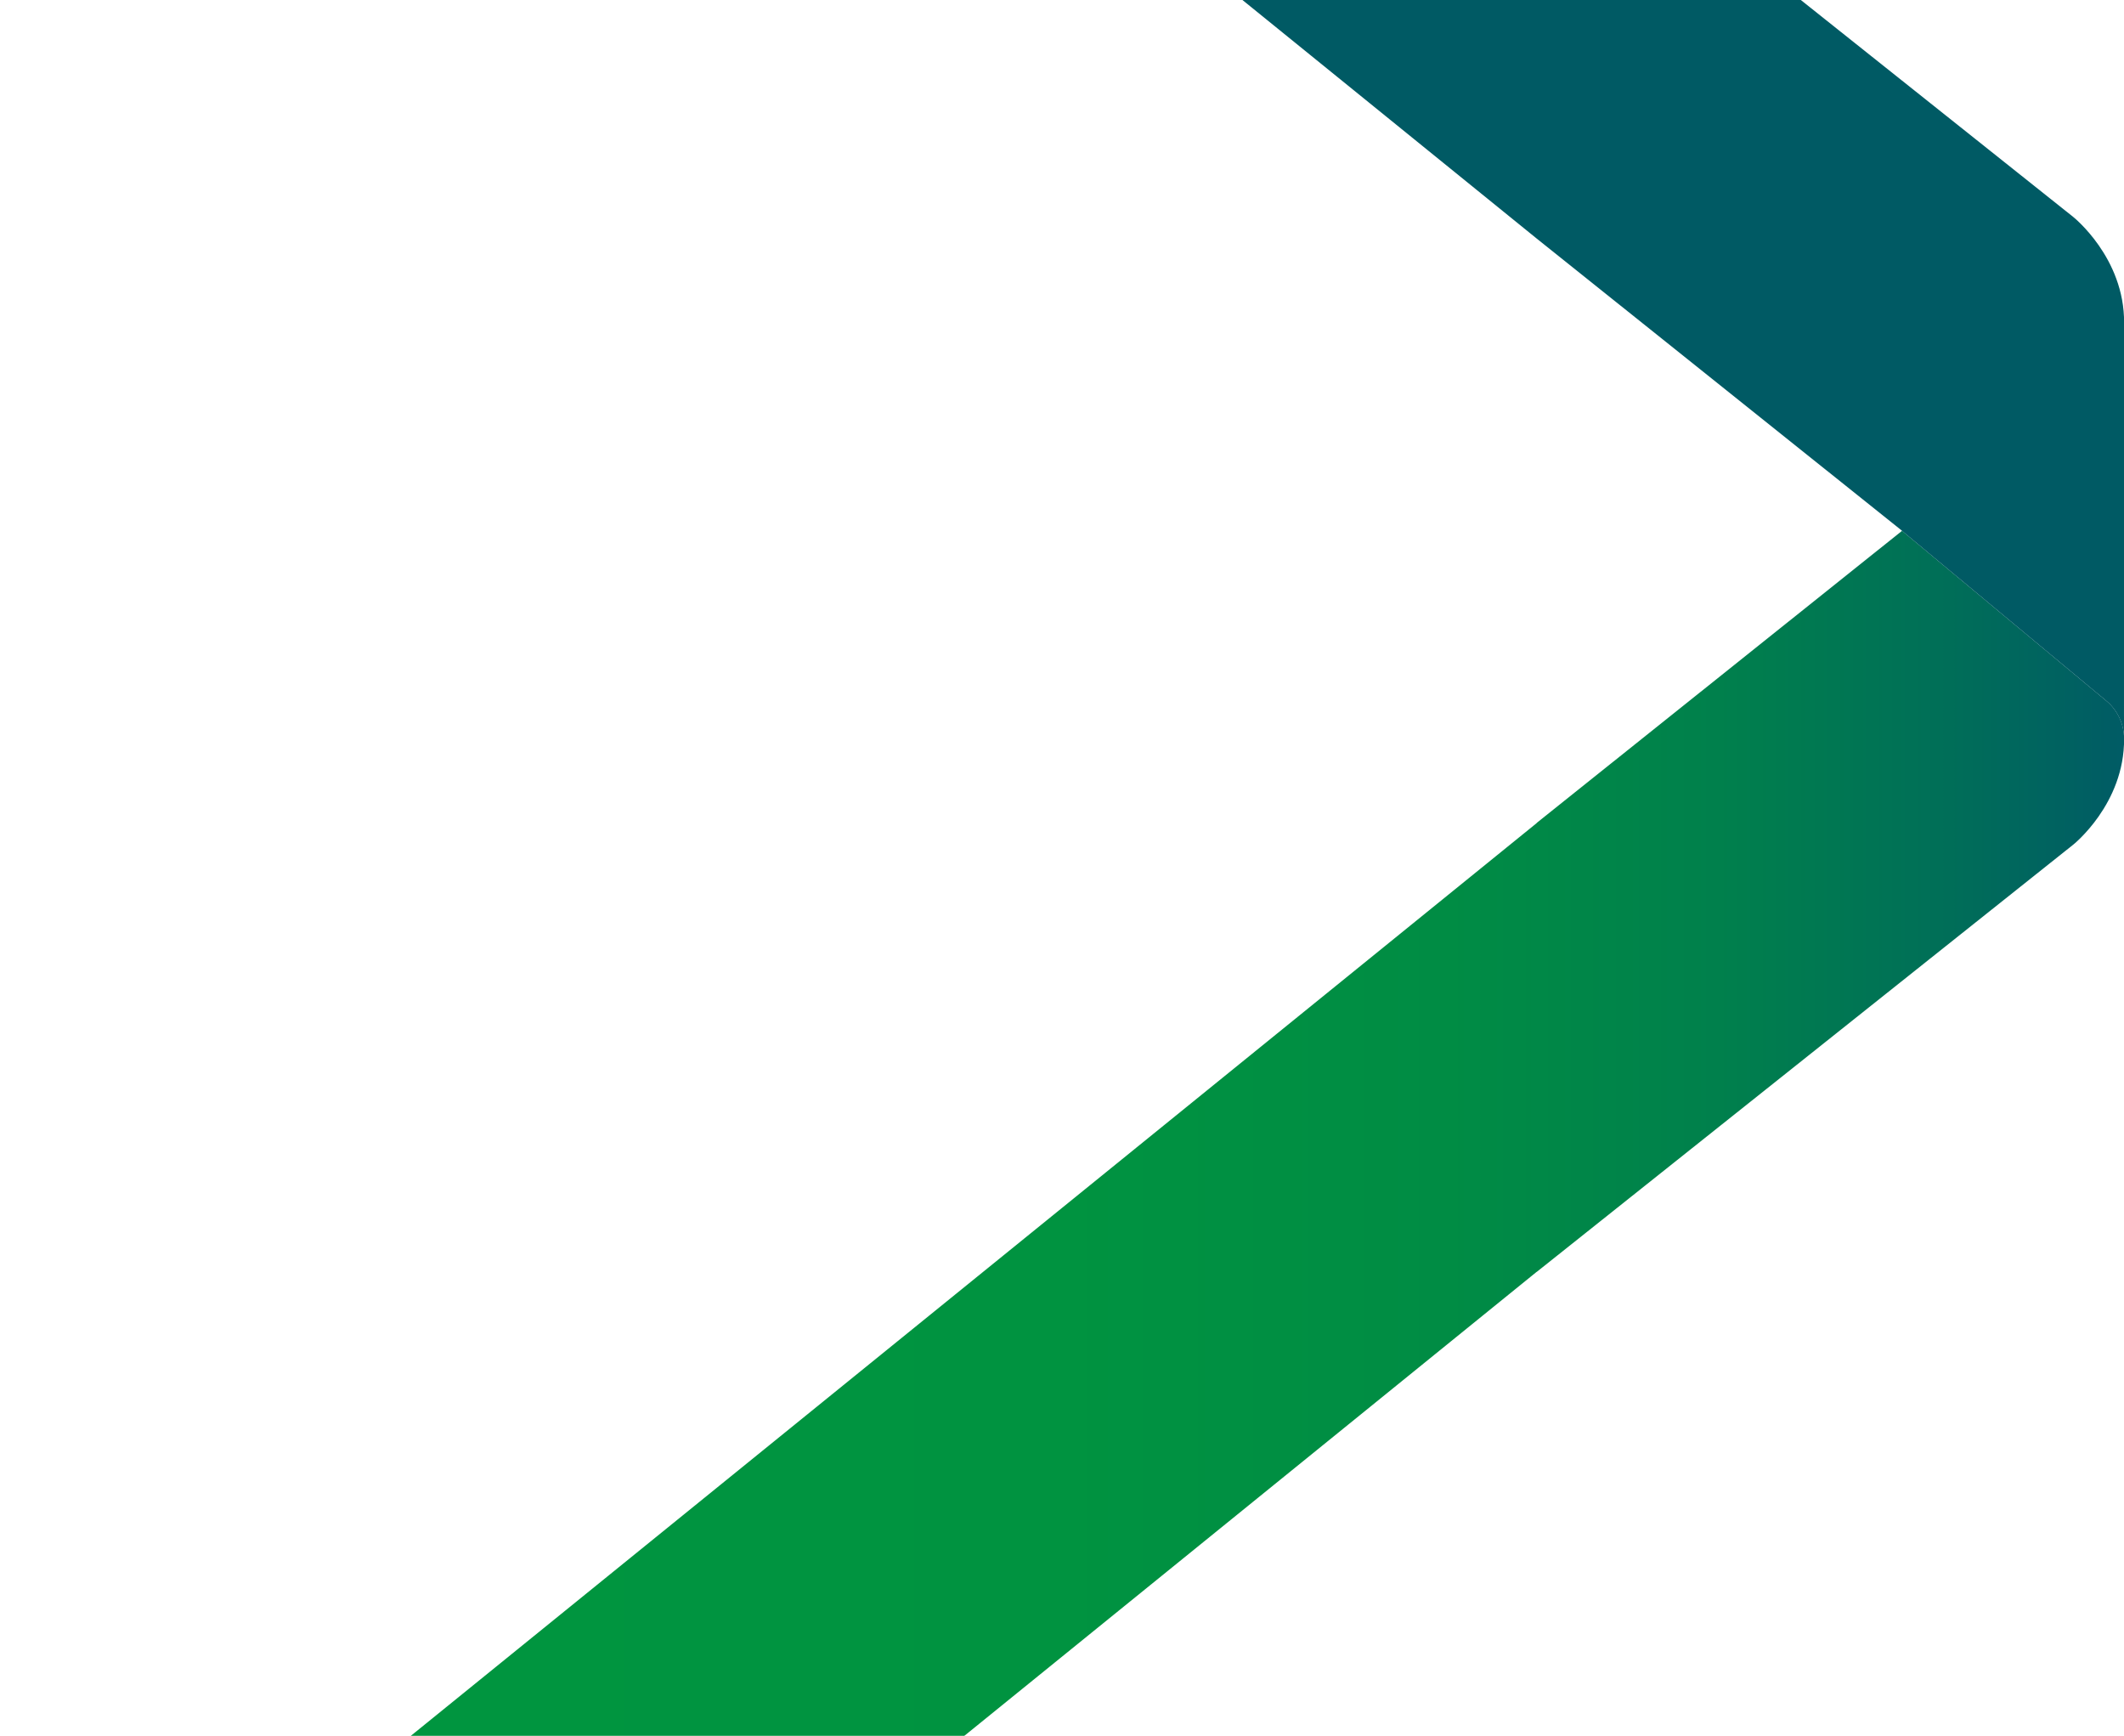 <svg width="711" height="581" viewBox="0 0 711 581" fill="none" xmlns="http://www.w3.org/2000/svg">
<g clip-path="url(#clip0_1170_9679)">
<path d="M700.5 174.5L456.5 -50H445.5L946.5 -101.5L968 727L206 755V618L700.5 174.5Z" fill="white"/>
<g clip-path="url(#clip1_1170_9679)" filter="url(#filter0_d_1170_9679)">
<g clip-path="url(#clip2_1170_9679)">
<path d="M693.914 282.777L514.419 425.694V425.659L248.292 641.377H63L514.419 275.468V275.408L636.697 177.663L705.112 234.589C708.833 237.684 710.995 242.274 711.03 247.121V247.182C711.201 269.132 693.914 282.782 693.914 282.782V282.777Z" fill="url(#paint0_linear_1170_9679)"/>
<path d="M710.997 239.471C711.002 242.385 711.012 244.861 711.027 246.754L710.997 246.744H710.987C710.851 242.038 708.709 237.593 705.079 234.574L636.679 177.658L636.694 177.643L514.376 79.823L63.062 -286H248.355L514.381 -70.363V-70.413L693.921 72.54C693.921 72.54 711.203 86.185 711.032 108.135C711.017 110.072 710.992 236.536 710.997 239.471Z" fill="#005A64"/>
</g>
</g>
</g>
<defs>
<filter id="filter0_d_1170_9679" x="-36" y="-36" width="1512" height="653" filterUnits="userSpaceOnUse" color-interpolation-filters="sRGB">
<feFlood flood-opacity="0" result="BackgroundImageFix"/>
<feColorMatrix in="SourceAlpha" type="matrix" values="0 0 0 0 0 0 0 0 0 0 0 0 0 0 0 0 0 0 127 0" result="hardAlpha"/>
<feOffset/>
<feGaussianBlur stdDeviation="18"/>
<feComposite in2="hardAlpha" operator="out"/>
<feColorMatrix type="matrix" values="0 0 0 0 0 0 0 0 0 0 0 0 0 0 0 0 0 0 0.1 0"/>
<feBlend mode="normal" in2="BackgroundImageFix" result="effect1_dropShadow_1170_9679"/>
<feBlend mode="normal" in="SourceGraphic" in2="effect1_dropShadow_1170_9679" result="shape"/>
</filter>
<linearGradient id="paint0_linear_1170_9679" x1="63" y1="409.518" x2="711.03" y2="409.518" gradientUnits="userSpaceOnUse">
<stop stop-color="#00963F"/>
<stop offset="0.45" stop-color="#009340"/>
<stop offset="0.65" stop-color="#008C44"/>
<stop offset="0.79" stop-color="#00804C"/>
<stop offset="0.91" stop-color="#006E58"/>
<stop offset="1" stop-color="#005B65"/>
</linearGradient>
<clipPath id="clip0_1170_9679">
<rect width="711" height="581" fill="white"/>
</clipPath>
<clipPath id="clip1_1170_9679">
<rect width="1440" height="581" fill="white"/>
</clipPath>
<clipPath id="clip2_1170_9679">
<rect width="648" height="927.377" fill="white" transform="matrix(1 0 0 -1 63 641.377)"/>
</clipPath>
</defs>
</svg>
